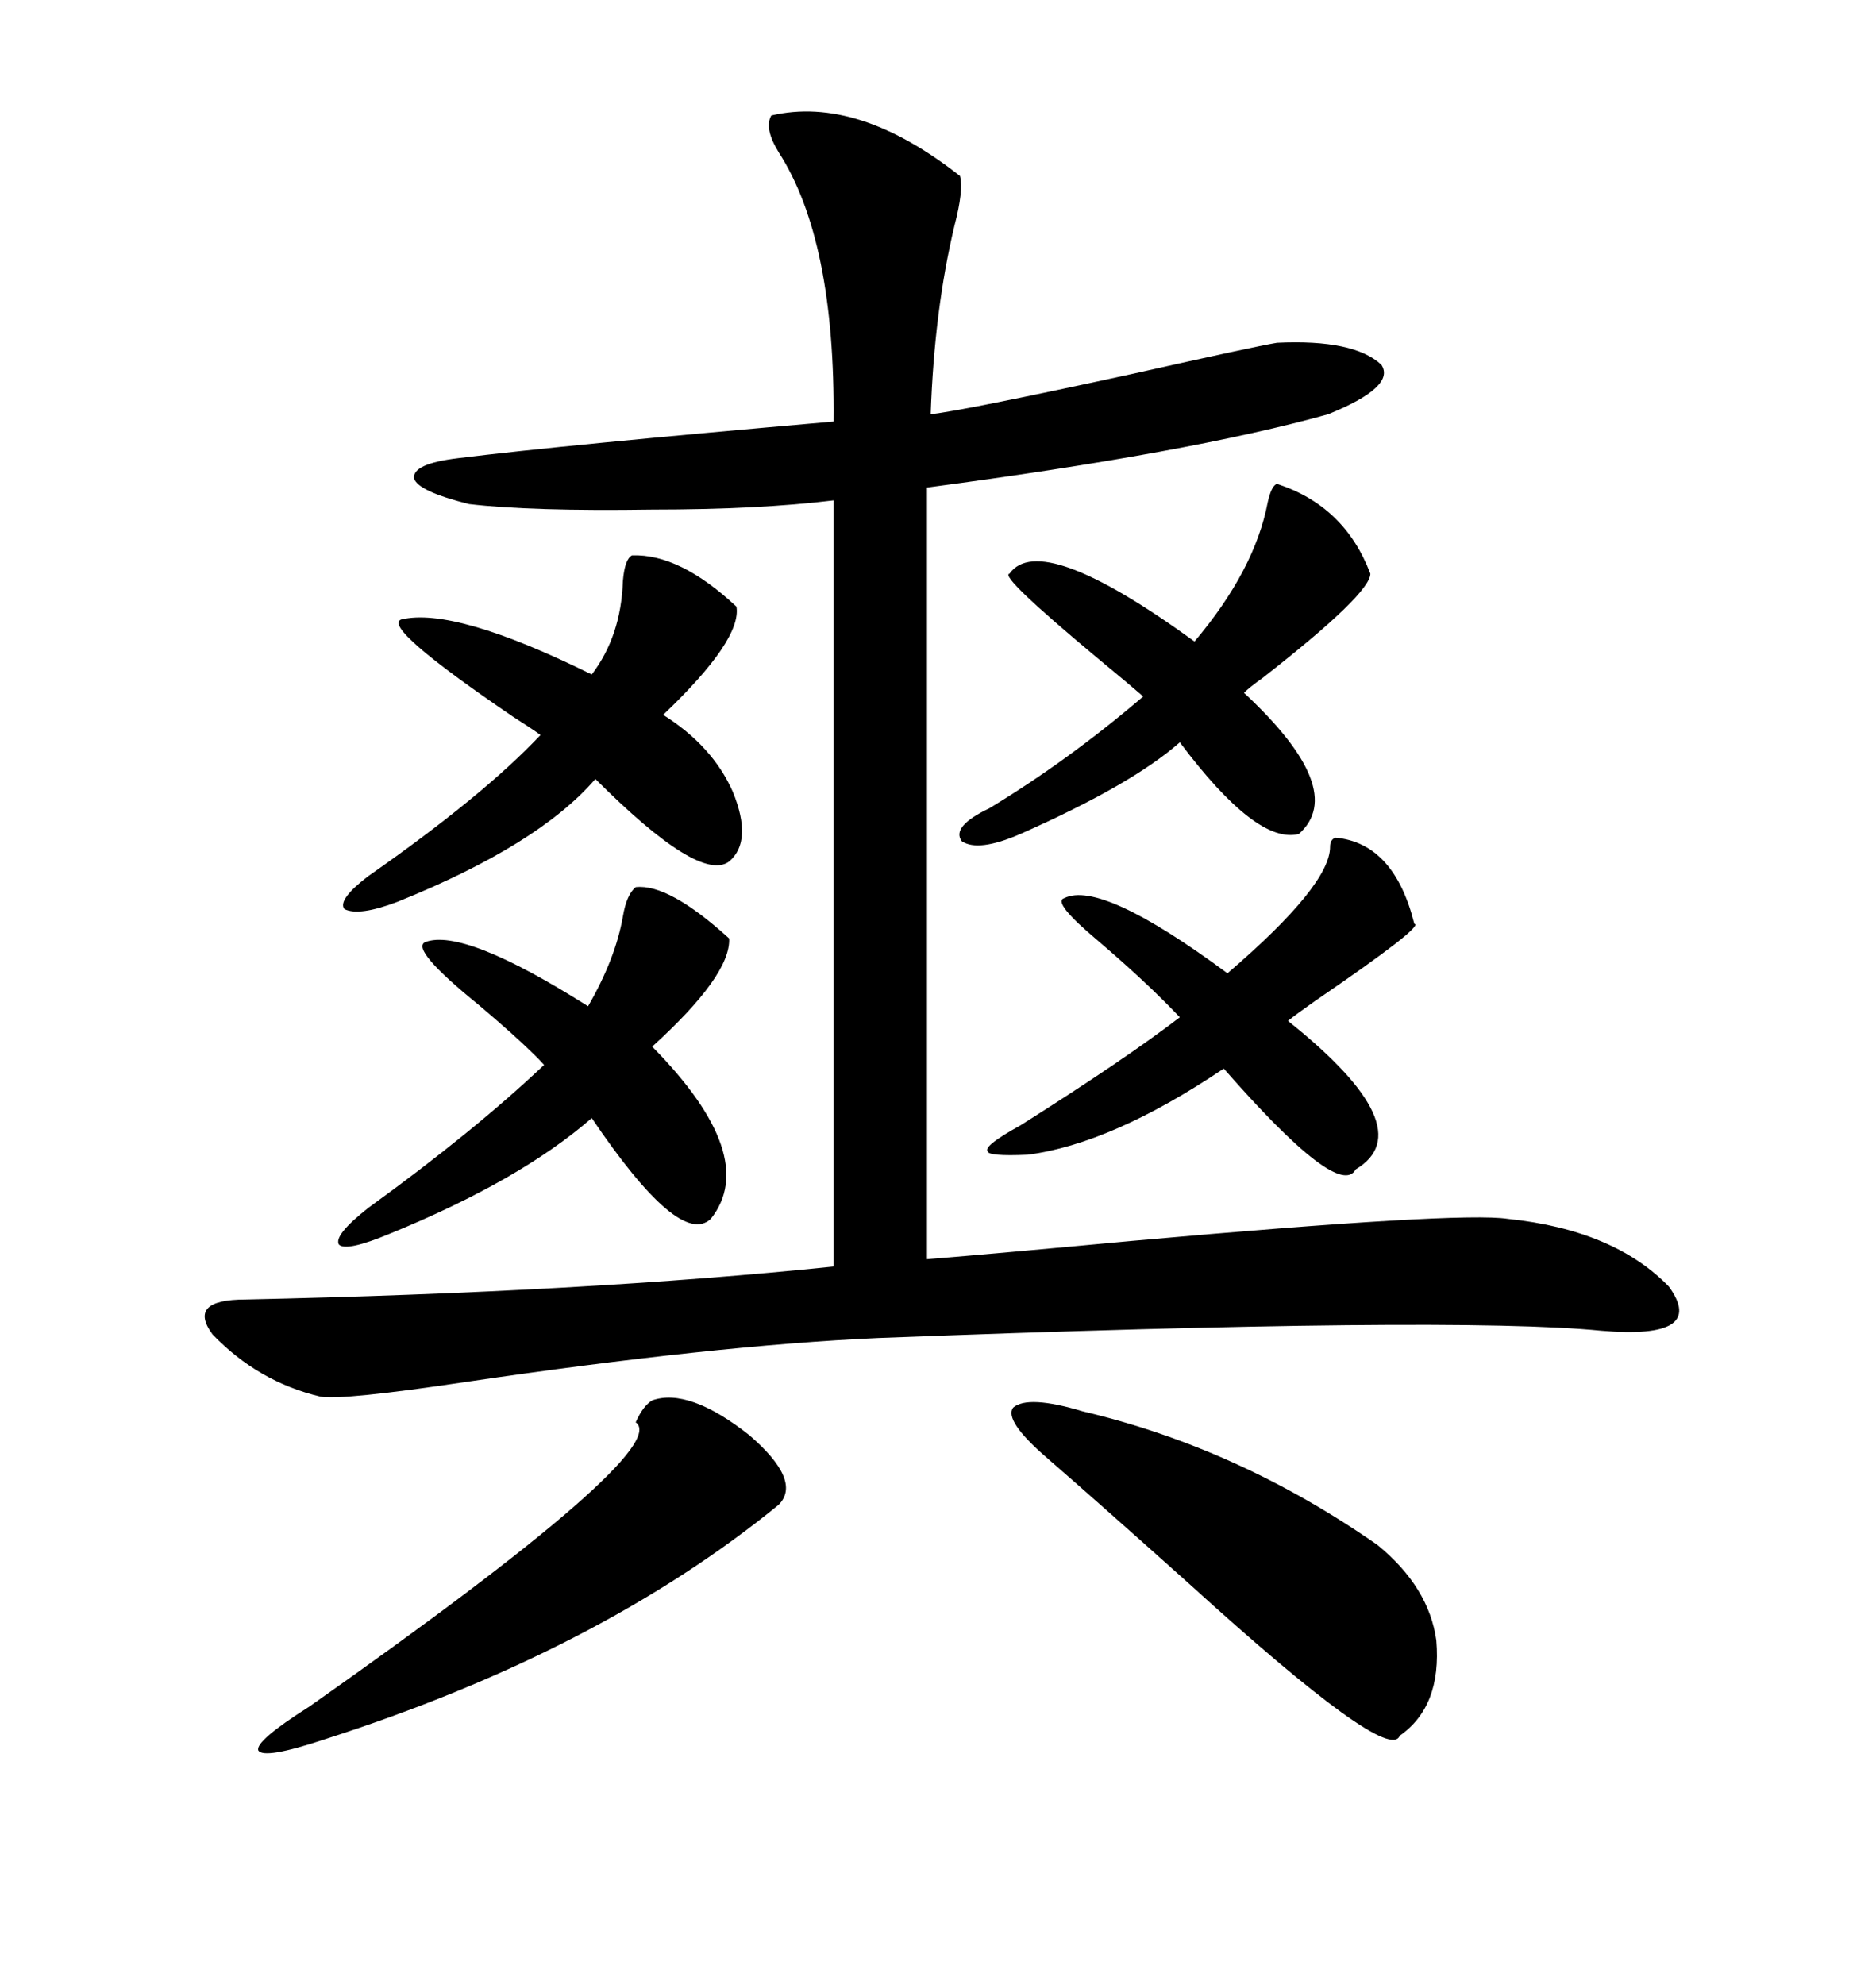 <svg xmlns="http://www.w3.org/2000/svg" xmlns:xlink="http://www.w3.org/1999/xlink" width="300" height="317.285"><path d="M123.34 18.46L123.34 18.46Q137.11 15.23 153.52 28.13L153.52 28.13Q154.10 30.47 152.64 36.04L152.64 36.04Q149.41 49.51 148.83 66.21L148.83 66.21Q154.10 65.63 181.05 59.77L181.05 59.77Q200.68 55.37 204.20 54.79L204.20 54.79Q216.50 54.20 220.90 58.30L220.90 58.30Q223.24 61.82 212.40 66.21L212.40 66.21Q190.43 72.36 148.24 77.93L148.24 77.93L148.24 201.27Q159.08 200.39 181.05 198.34L181.05 198.34Q233.50 193.65 241.11 194.82L241.11 194.82Q258.11 196.58 266.89 205.66L266.89 205.66Q273.05 214.16 256.05 212.70L256.05 212.70Q232.32 210.35 140.33 213.87L140.33 213.87Q114.26 215.04 74.41 220.90L74.41 220.90Q54.79 223.83 51.27 223.24L51.27 223.24Q41.31 220.90 33.98 213.28L33.98 213.28Q29.88 207.71 39.26 207.71L39.26 207.71Q93.75 206.54 133.30 202.44L133.30 202.44L133.30 79.98Q121.29 81.45 104.30 81.45L104.30 81.45Q84.96 81.74 75 80.57L75 80.57Q66.80 78.52 66.21 76.46L66.21 76.46Q65.92 74.12 73.24 73.24L73.24 73.24Q89.65 71.19 133.30 67.38L133.30 67.38Q133.59 38.38 124.51 24.32L124.51 24.32Q122.17 20.51 123.34 18.46ZM101.07 88.77L101.07 88.77Q108.69 88.48 117.77 96.97L117.77 96.97Q118.65 102.25 106.05 114.26L106.05 114.26Q113.96 119.24 117.19 126.56L117.19 126.56Q120.41 134.47 116.60 137.70L116.60 137.70Q111.91 141.21 95.21 124.51L95.21 124.51Q86.13 135.06 63.57 144.14L63.57 144.14Q57.42 146.48 55.08 145.31L55.08 145.31Q53.91 143.85 58.89 140.04L58.89 140.04Q77.34 127.15 86.43 117.48L86.43 117.48Q85.25 116.60 82.03 114.55L82.03 114.55Q60.94 100.20 64.16 99.02L64.16 99.02Q72.66 96.97 94.63 107.81L94.63 107.81Q99.32 101.66 99.61 92.87L99.61 92.87Q99.90 89.36 101.07 88.77ZM173.14 225.59L173.14 225.59Q198.05 231.45 220.31 246.97L220.31 246.97Q228.52 253.71 229.69 262.21L229.69 262.21Q230.57 272.75 223.83 277.44L223.83 277.44Q222.07 282.13 190.14 253.13L190.14 253.13Q176.07 240.53 167.29 232.91L167.29 232.91Q160.55 227.05 162.01 225L162.01 225Q164.36 222.95 173.14 225.59ZM204.20 77.34L204.20 77.34Q215.04 80.86 219.14 91.70L219.14 91.70Q219.14 94.92 201.86 108.40L201.86 108.40Q199.80 109.86 198.93 110.74L198.93 110.74Q215.63 126.27 207.71 133.30L207.71 133.30Q200.98 135.06 188.67 118.65L188.67 118.65Q181.05 125.39 163.18 133.30L163.18 133.30Q156.45 136.23 153.81 134.47L153.81 134.47Q152.05 132.13 158.20 129.20L158.20 129.20Q170.80 121.58 182.81 111.33L182.81 111.33Q180.47 109.28 175.49 105.18L175.49 105.18Q159.67 91.99 161.43 91.70L161.43 91.70Q166.41 84.67 191.02 102.54L191.02 102.54Q200.68 91.11 202.73 80.27L202.73 80.27Q203.32 77.64 204.20 77.34ZM101.66 141.80L101.66 141.80Q106.93 141.21 116.60 150L116.60 150Q116.89 155.86 104.30 167.29L104.30 167.29Q121.58 184.86 113.67 194.82L113.67 194.82Q108.69 199.51 94.63 178.71L94.63 178.71Q83.20 188.67 62.40 197.17L62.40 197.17Q55.37 200.10 54.20 198.93L54.20 198.93Q53.32 197.46 58.89 193.07L58.89 193.07Q75.88 180.76 87.01 170.21L87.01 170.21Q84.08 166.99 76.46 160.55L76.46 160.55Q65.63 151.76 67.97 150.59L67.97 150.59Q74.12 148.24 94.04 160.84L94.04 160.84Q98.44 153.22 99.61 146.48L99.61 146.48Q100.20 142.97 101.66 141.80ZM213.57 133.89L213.57 133.89Q222.95 134.77 226.17 147.66L226.17 147.66Q227.93 147.95 210.35 159.96L210.35 159.96Q207.42 162.01 205.96 163.18L205.96 163.18Q227.64 180.47 216.80 186.91L216.80 186.91Q214.16 191.89 195.70 170.80L195.70 170.80Q177.83 182.81 164.36 184.57L164.36 184.57Q157.91 184.86 157.91 183.98L157.91 183.98Q157.32 183.11 163.18 179.88L163.18 179.88Q179.88 169.34 188.67 162.60L188.67 162.60Q183.40 157.03 175.49 150.29L175.49 150.29Q168.16 144.14 170.21 143.55L170.21 143.55Q176.07 140.63 196.29 155.57L196.29 155.57Q212.70 141.50 212.70 135.35L212.70 135.35Q212.70 134.18 213.57 133.89ZM104.30 223.83L104.30 223.83Q110.16 221.78 119.82 229.39L119.82 229.39Q128.32 236.72 124.51 240.53L124.51 240.53Q95.80 263.96 51.86 278.03L51.86 278.03Q42.19 281.25 41.31 279.79L41.31 279.79Q40.72 278.32 49.51 272.75L49.51 272.75Q107.81 231.74 101.66 227.34L101.66 227.34Q102.83 224.71 104.30 223.83Z"/></svg>